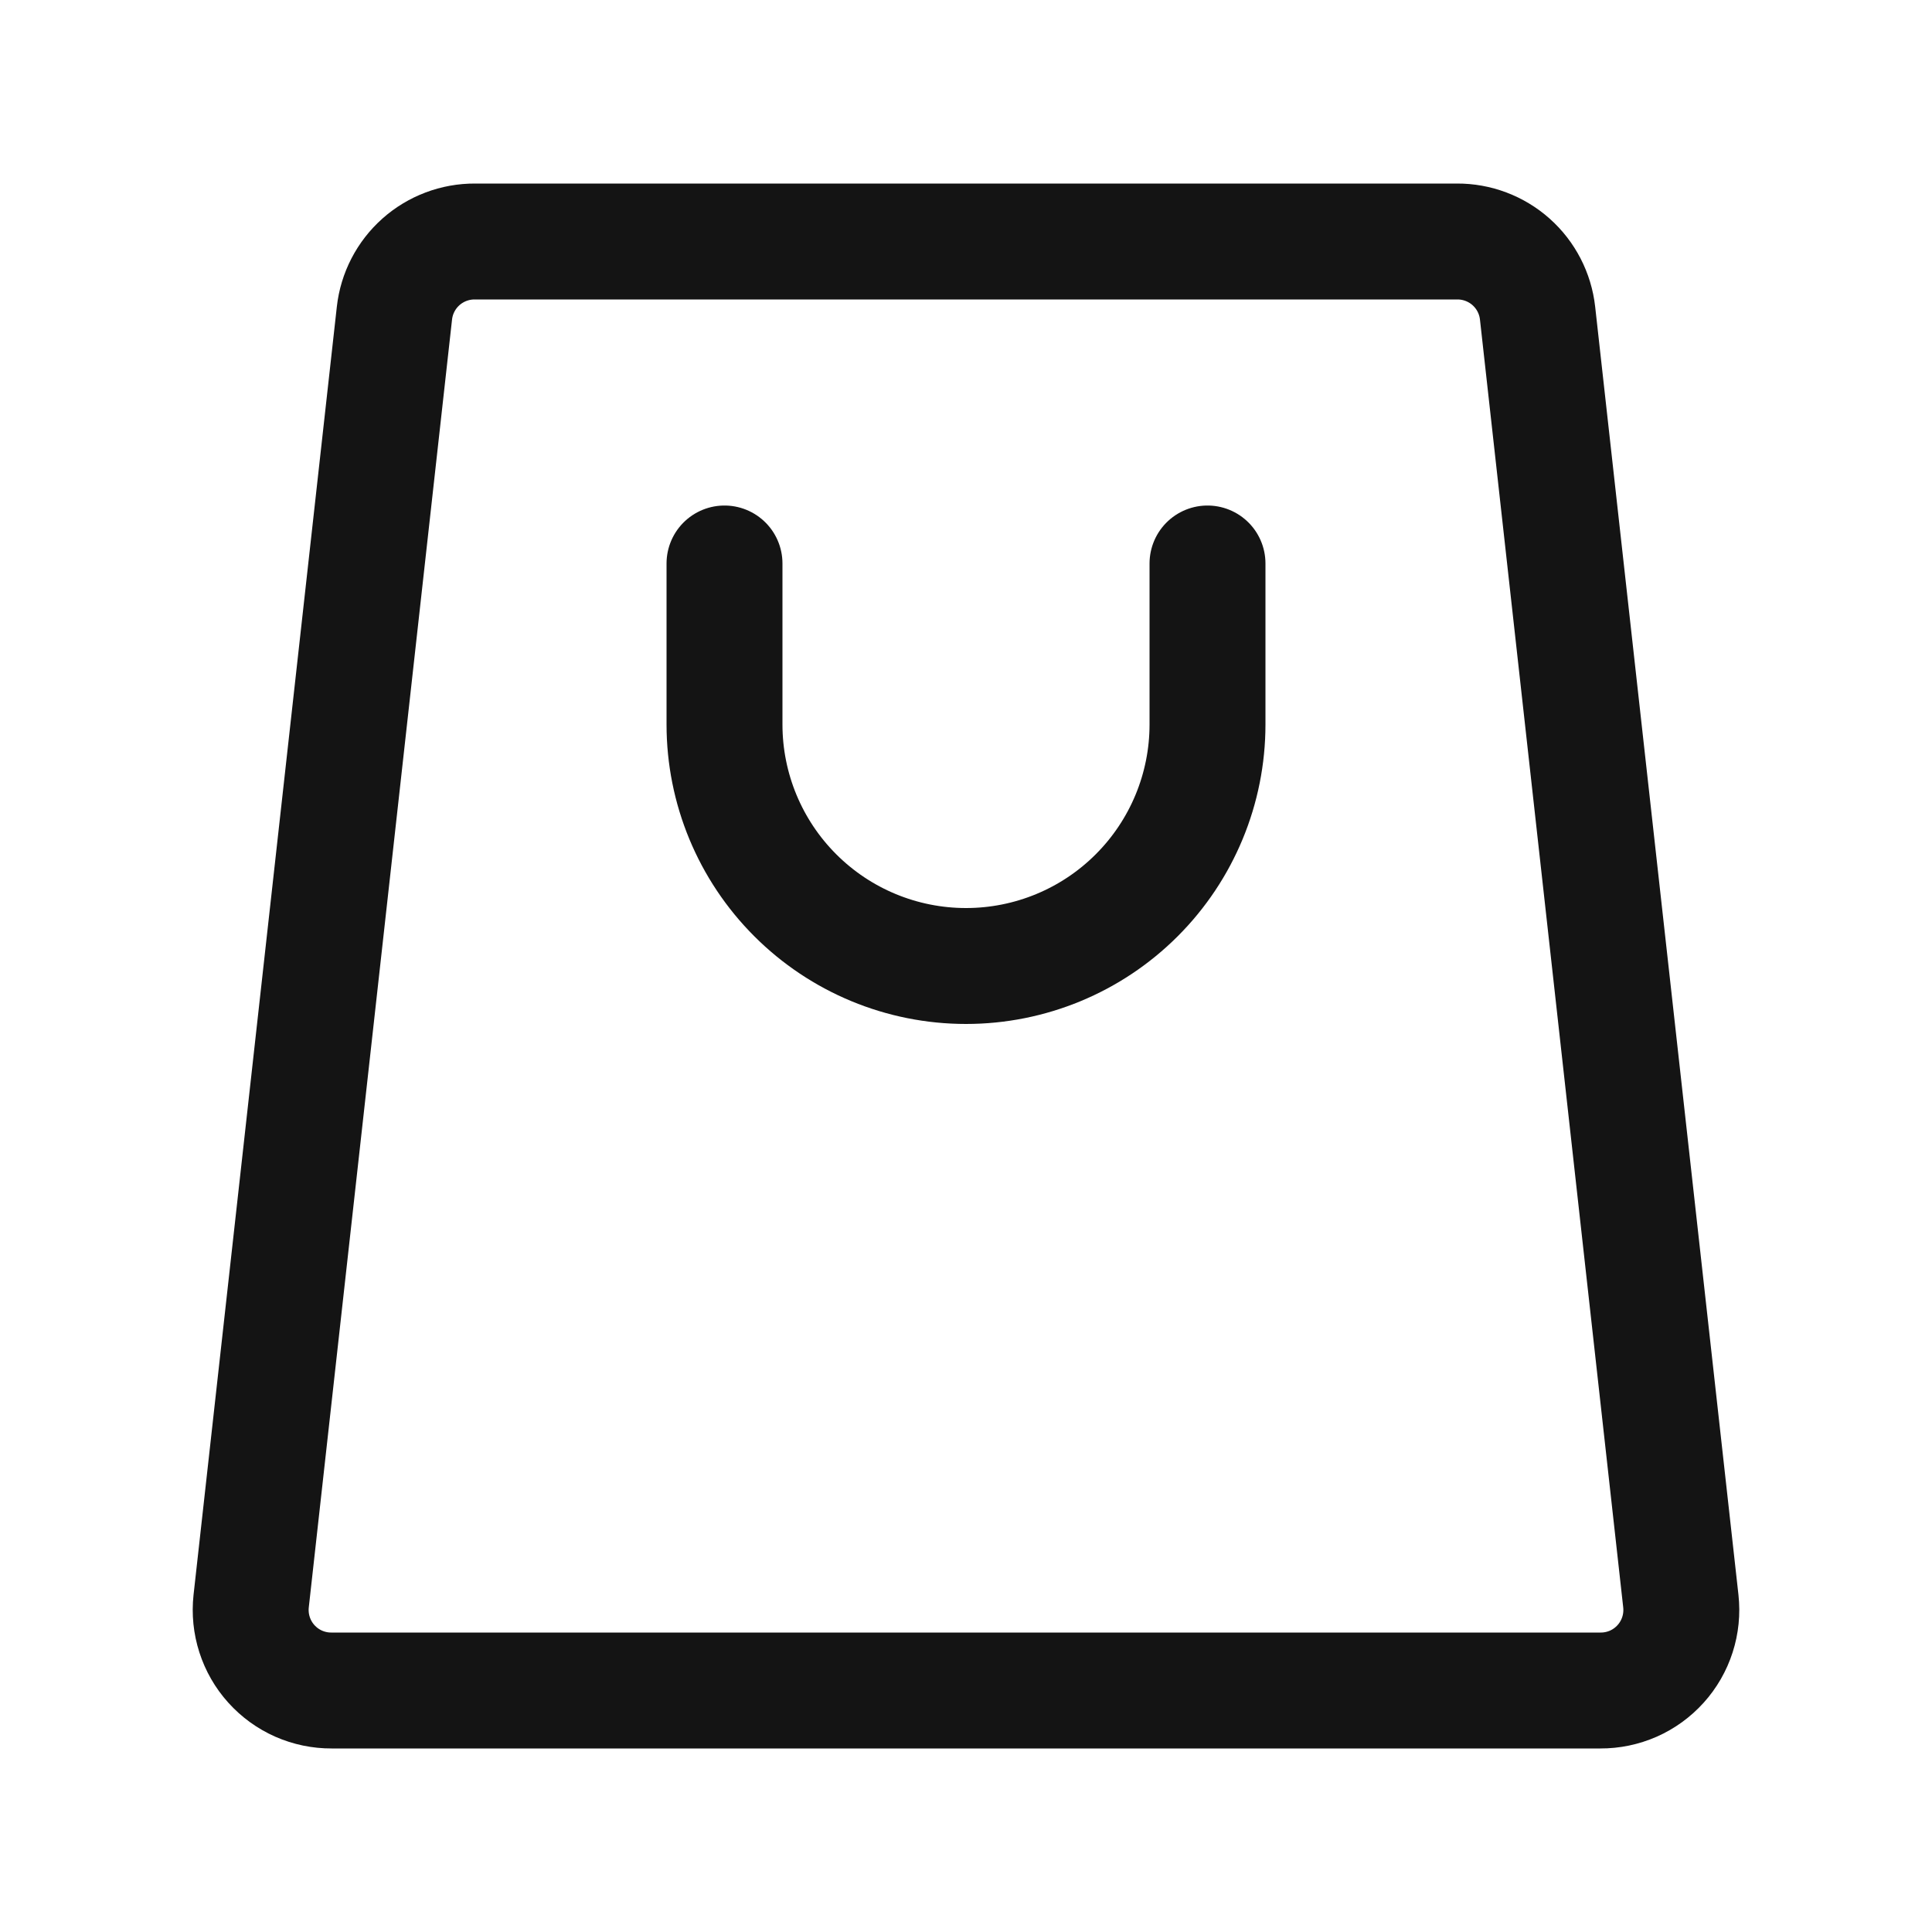 <svg width="50" height="50" viewBox="0 0 50 50" fill="none" xmlns="http://www.w3.org/2000/svg">
<path d="M18.75 14.583V18.75C18.75 20.408 19.409 21.997 20.581 23.169C21.753 24.342 23.342 25 25 25C26.658 25 28.247 24.342 29.419 23.169C30.591 21.997 31.25 20.408 31.25 18.75V14.583M41.417 43.75H8.583C8.289 43.752 7.998 43.691 7.729 43.573C7.46 43.454 7.22 43.28 7.023 43.061C6.826 42.843 6.678 42.585 6.588 42.305C6.498 42.026 6.468 41.73 6.5 41.438L10.208 8.104C10.265 7.592 10.509 7.12 10.894 6.777C11.279 6.435 11.777 6.247 12.292 6.25H37.708C38.223 6.247 38.721 6.435 39.106 6.777C39.491 7.12 39.735 7.592 39.792 8.104L43.5 41.438C43.532 41.73 43.502 42.026 43.412 42.305C43.322 42.585 43.174 42.843 42.977 43.061C42.78 43.28 42.54 43.454 42.271 43.573C42.002 43.691 41.711 43.752 41.417 43.75Z" stroke="#141414" stroke-width="3" stroke-linecap="round" stroke-linejoin="round"/>
</svg>
